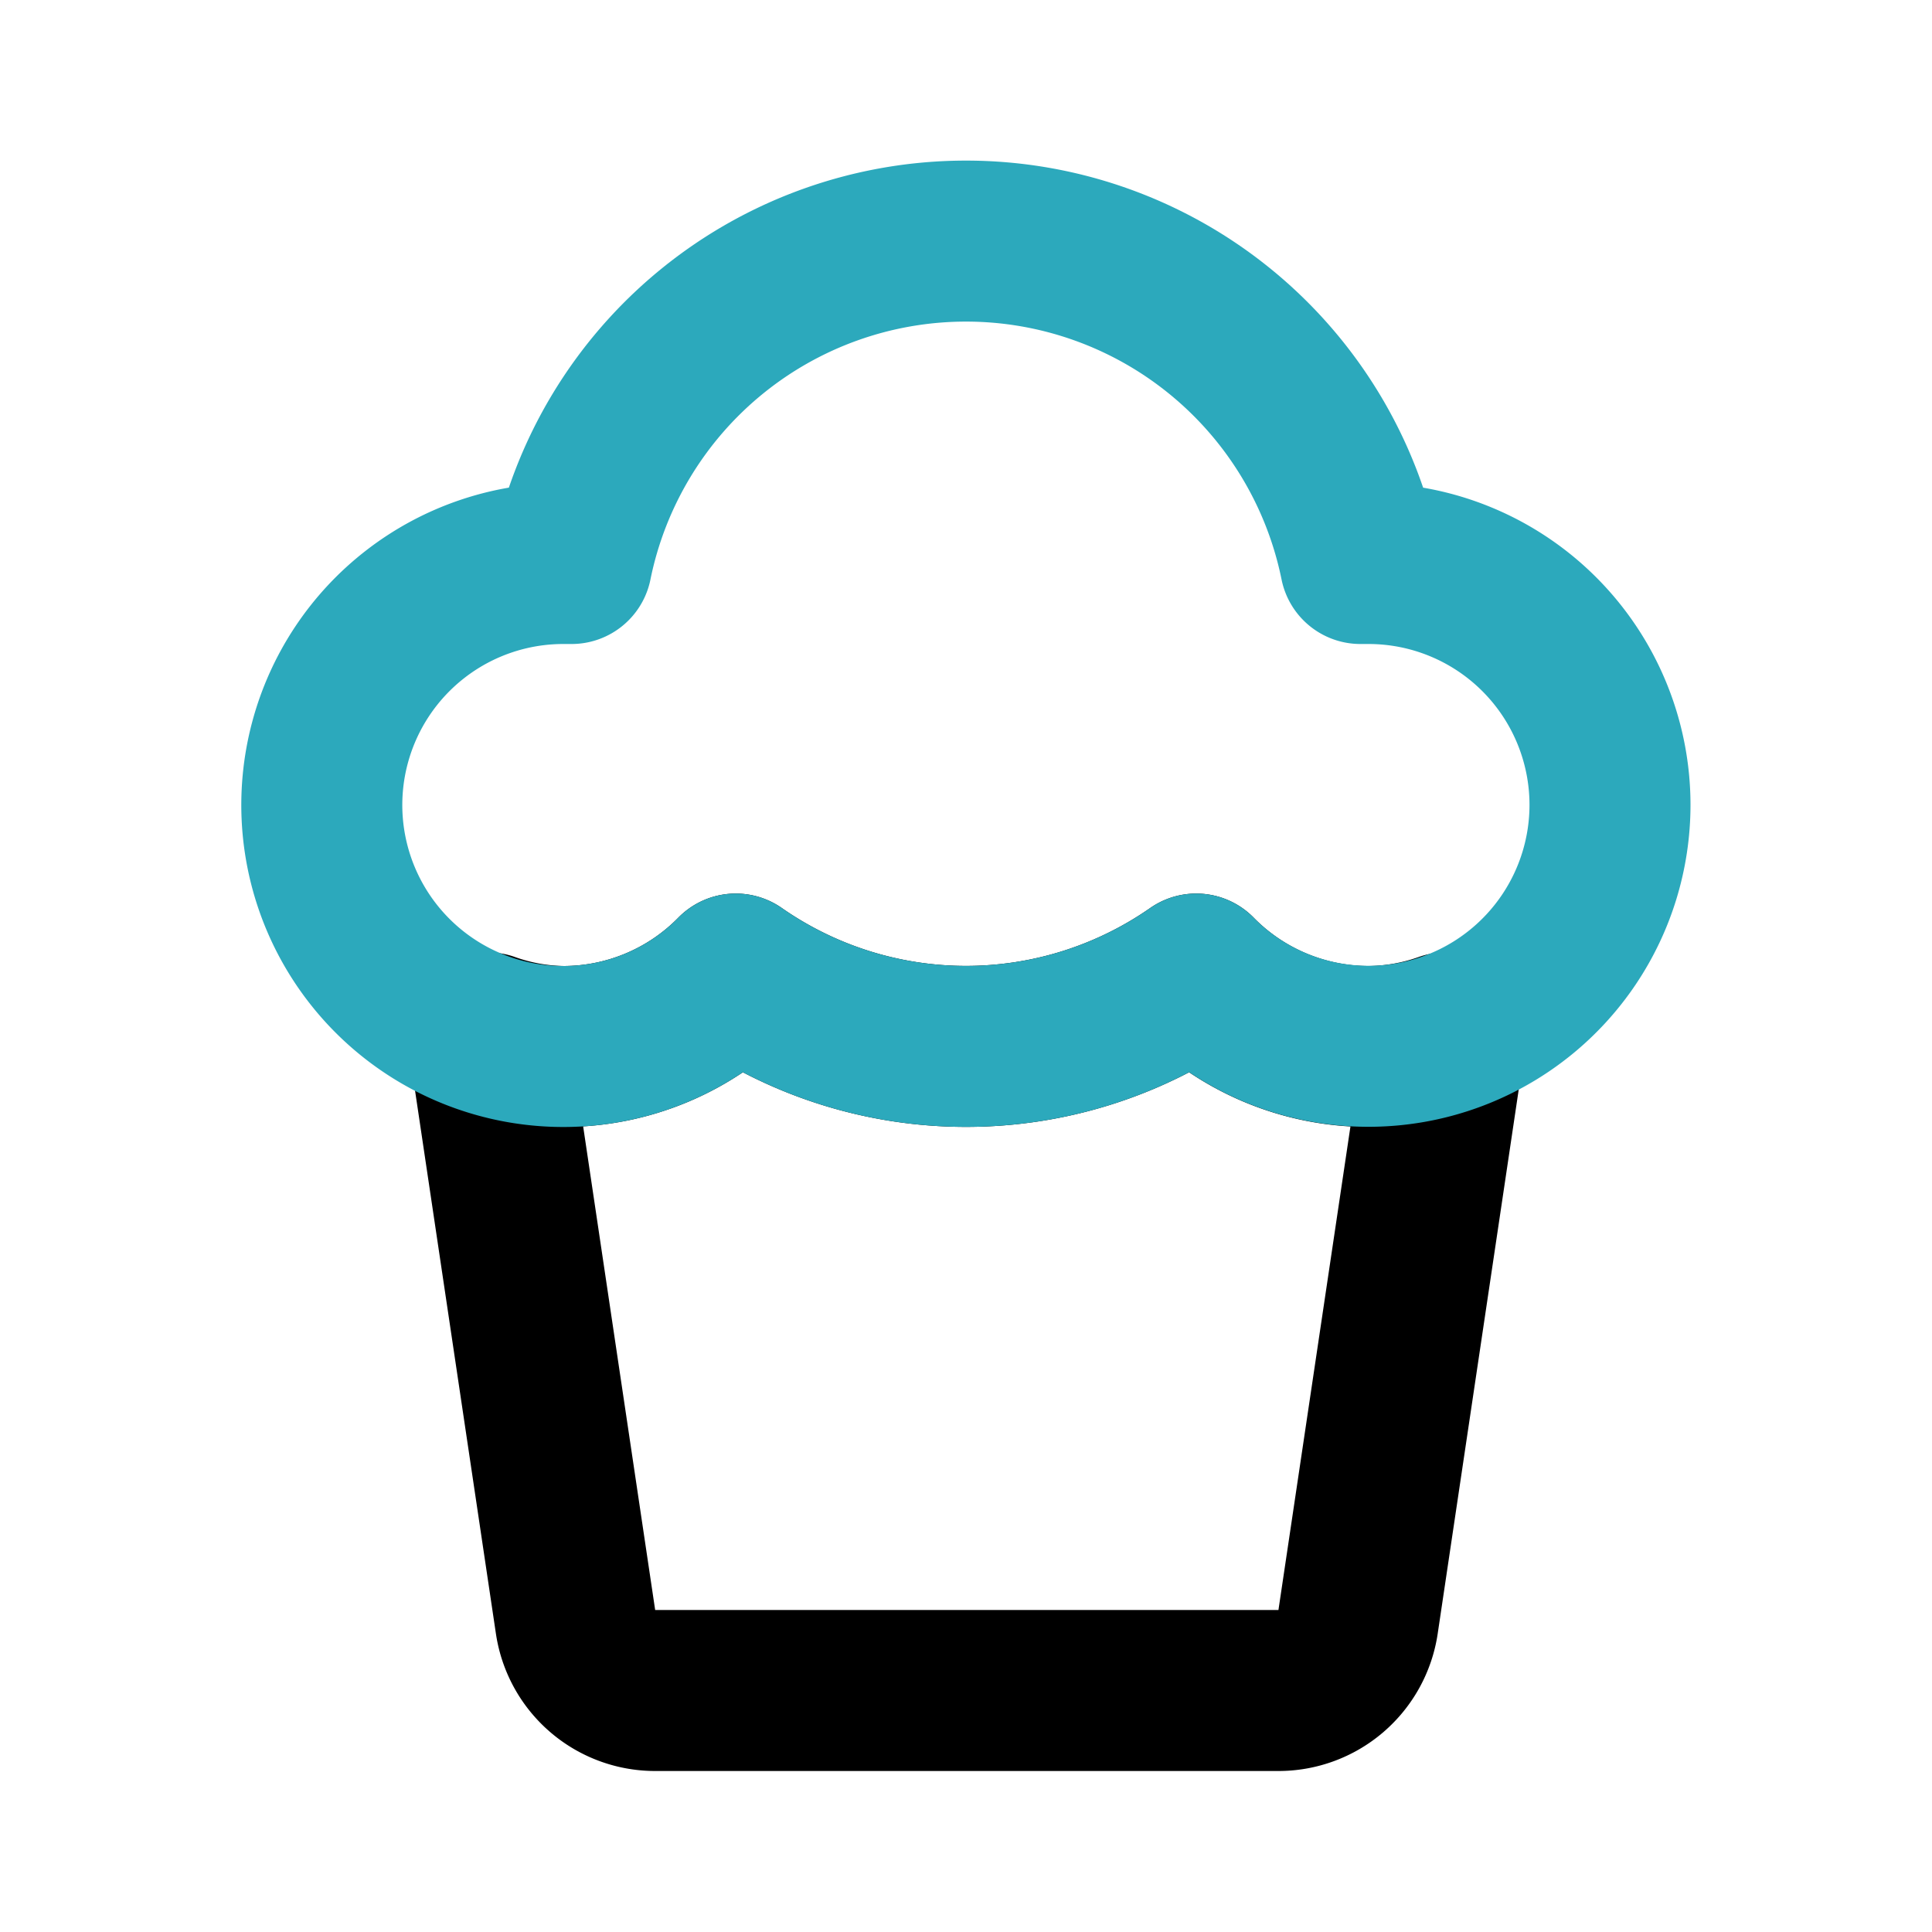 <?xml version="1.0" encoding="utf-8"?>
<svg fill="#000000" width="800px" height="800px" viewBox="0 0 24 24" id="cupcake" data-name="Line Color" xmlns="http://www.w3.org/2000/svg" class="icon line-color"><path id="primary" d="M17,13a3,3,0,0,1-2.14-.9,5,5,0,0,1-5.72,0A3,3,0,0,1,7,13a2.9,2.9,0,0,1-.94-.17l1.09,7.32a1,1,0,0,0,1,.85h7.72a1,1,0,0,0,1-.85l1.09-7.32A2.9,2.9,0,0,1,17,13Z" style="fill: none; stroke: rgb(0, 0, 0); stroke-linecap: round; stroke-linejoin: round; stroke-width: 2;"></path><path id="secondary" d="M20,10a3,3,0,0,1-5.14,2.1,5,5,0,0,1-5.72,0A3,3,0,1,1,7,7h.1a5,5,0,0,1,9.8,0H17A3,3,0,0,1,20,10Z" style="fill: none; stroke: rgb(44, 169, 188); stroke-linecap: round; stroke-linejoin: round; stroke-width: 2;"></path></svg>